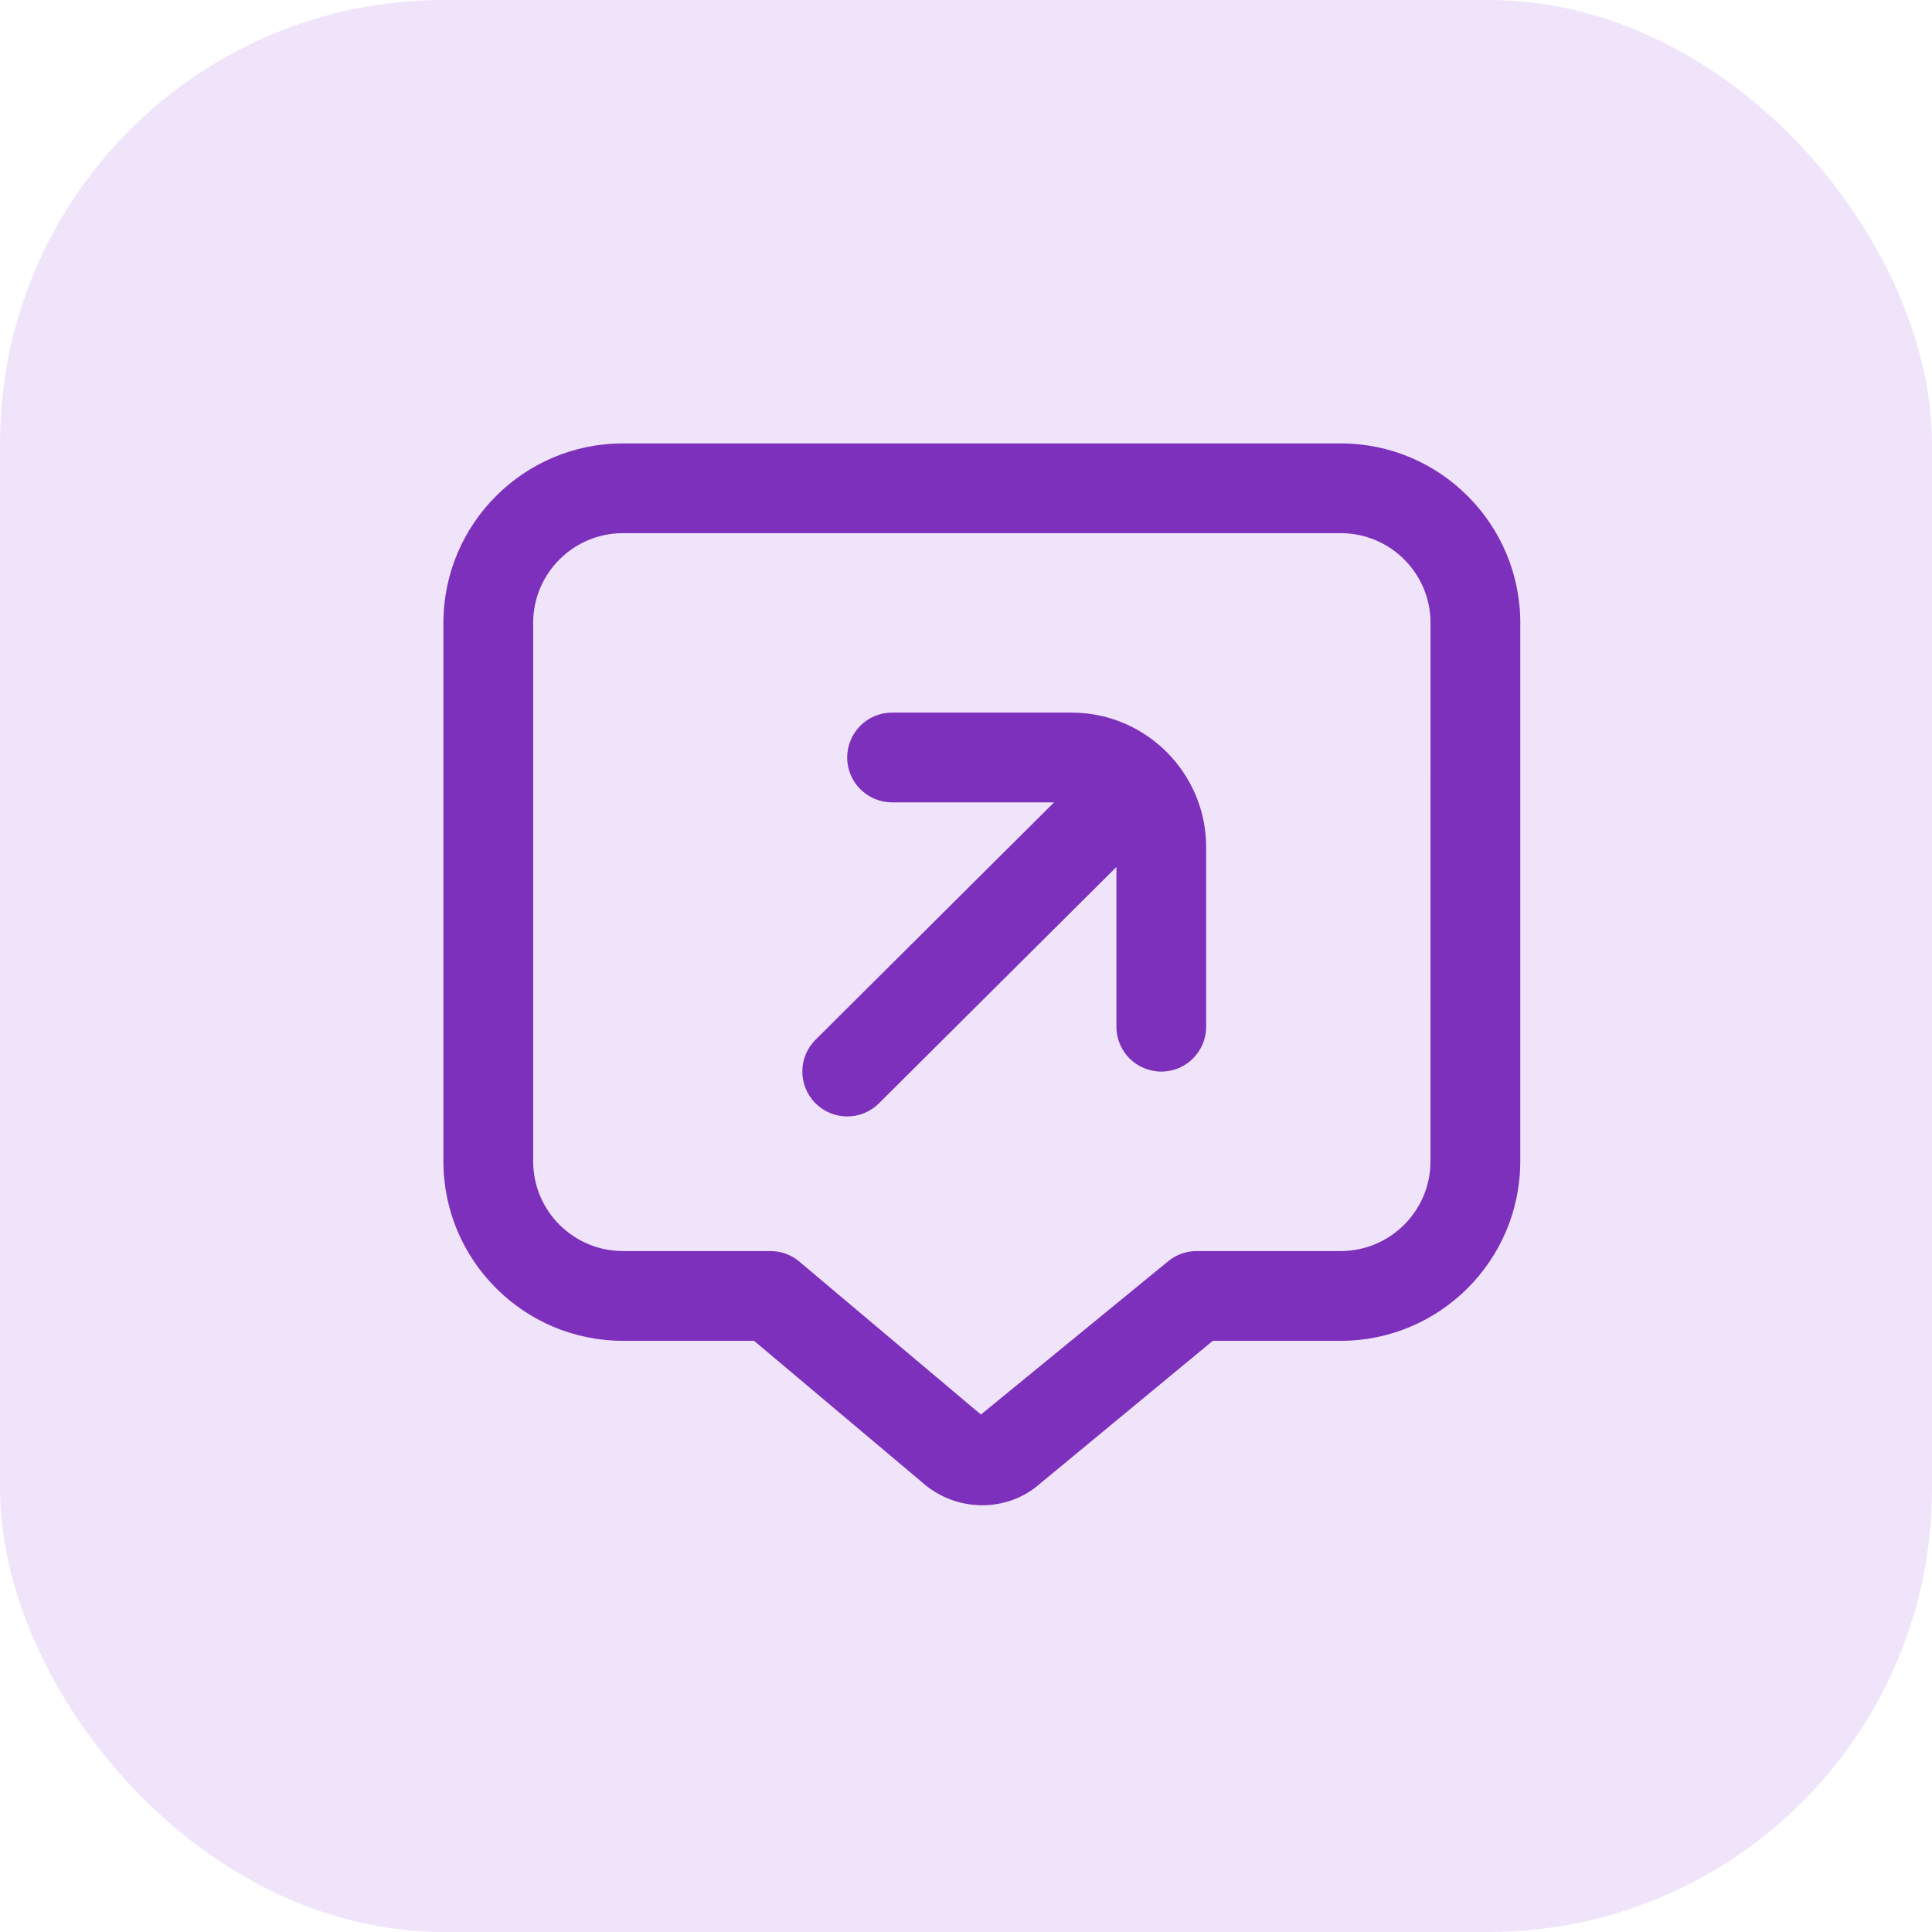 <svg fill="none" height="61" viewBox="0 0 61 61" width="61" xmlns="http://www.w3.org/2000/svg" xmlns:xlink="http://www.w3.org/1999/xlink"><clipPath id="a"><path d="m14 14h34v34h-34z"/></clipPath><rect fill="#f0e4fa" height="61" rx="14" width="61"/><g clip-path="url(#a)"><path d="m38.083 26.75v5.667c0 .783-.635 1.417-1.417 1.417s-1.417-.633-1.417-1.417v-5.043l-7.5 7.464c-.276.275-.639.412-1.0.412-.364 0-.727-.14-1.004-.418-.552-.555-.55-1.451.004-2.003l7.532-7.496h-5.115c-.782 0-1.417-.633-1.417-1.417 0-.783.635-1.417 1.417-1.417h5.667c2.343 0 4.25 1.907 4.25 4.25zm9.917-7.083v17c0 3.125-2.542 5.667-5.667 5.667h-4.04l-5.45 4.505c-.513.456-1.169.687-1.83.687-.674 0-1.354-.239-1.895-.721l-5.31-4.471h-4.141c-3.125 0-5.667-2.542-5.667-5.667v-17c0-3.125 2.542-5.667 5.667-5.667h22.667c3.125 0 5.667 2.542 5.667 5.667zm-2.833 0c0-1.563-1.271-2.833-2.833-2.833h-22.667c-1.563 0-2.833 1.271-2.833 2.833v17c0 1.562 1.271 2.833 2.833 2.833h4.659c.334 0 .657.118.912.333l5.733 4.829 5.91-4.838c.254-.21.574-.324.902-.324h4.549c1.563 0 2.833-1.271 2.833-2.833z" fill="#7d30bb"/></g></svg>